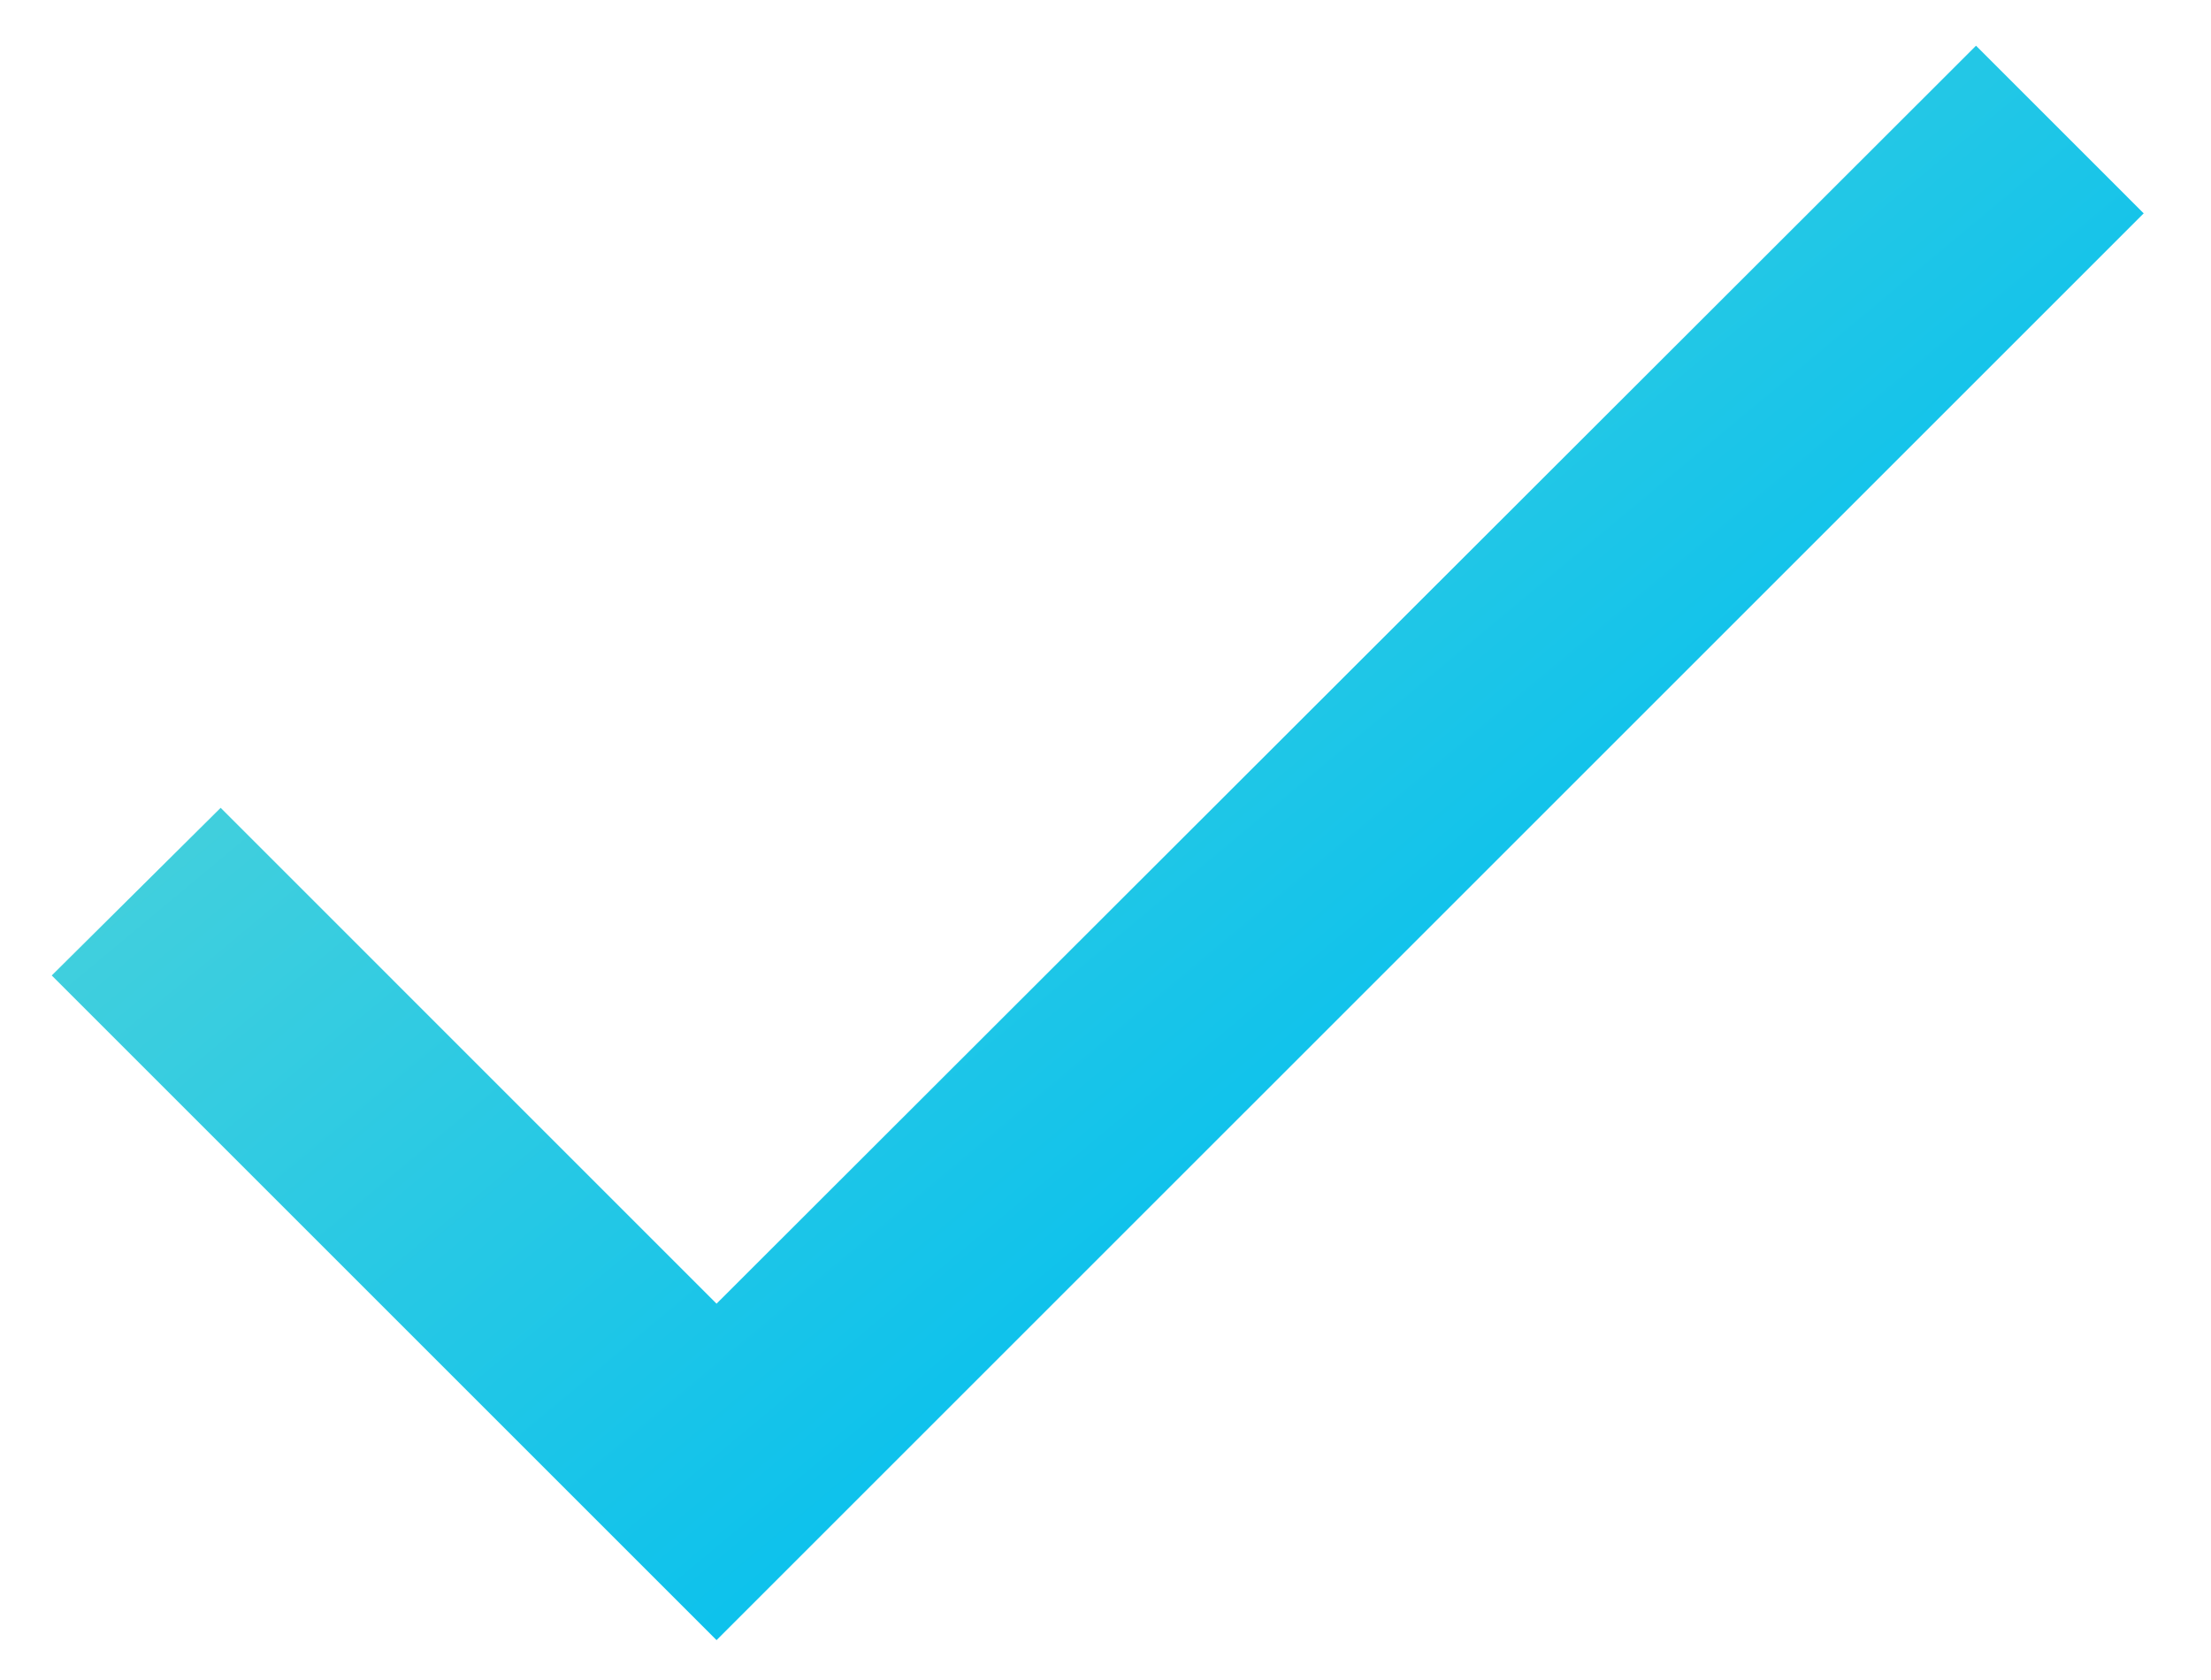 <?xml version="1.0" encoding="UTF-8"?>
<svg xmlns="http://www.w3.org/2000/svg" width="25" height="19" viewBox="0 0 25 19" fill="none">
  <path d="M8.102 14.744L2.495 9.136L0.585 11.032L8.102 18.549L24.239 2.413L22.343 0.517L8.102 14.744Z" fill="url(#paint0_linear_902_410)"></path>
  <defs>
    <linearGradient id="paint0_linear_902_410" x1="4.725" y1="3.402" x2="17.279" y2="18.467" gradientUnits="userSpaceOnUse">
      <stop offset="0.073" stop-color="#48D1DB"></stop>
      <stop offset="0.845" stop-color="#00BEF0"></stop>
    </linearGradient>
  </defs>
</svg>
